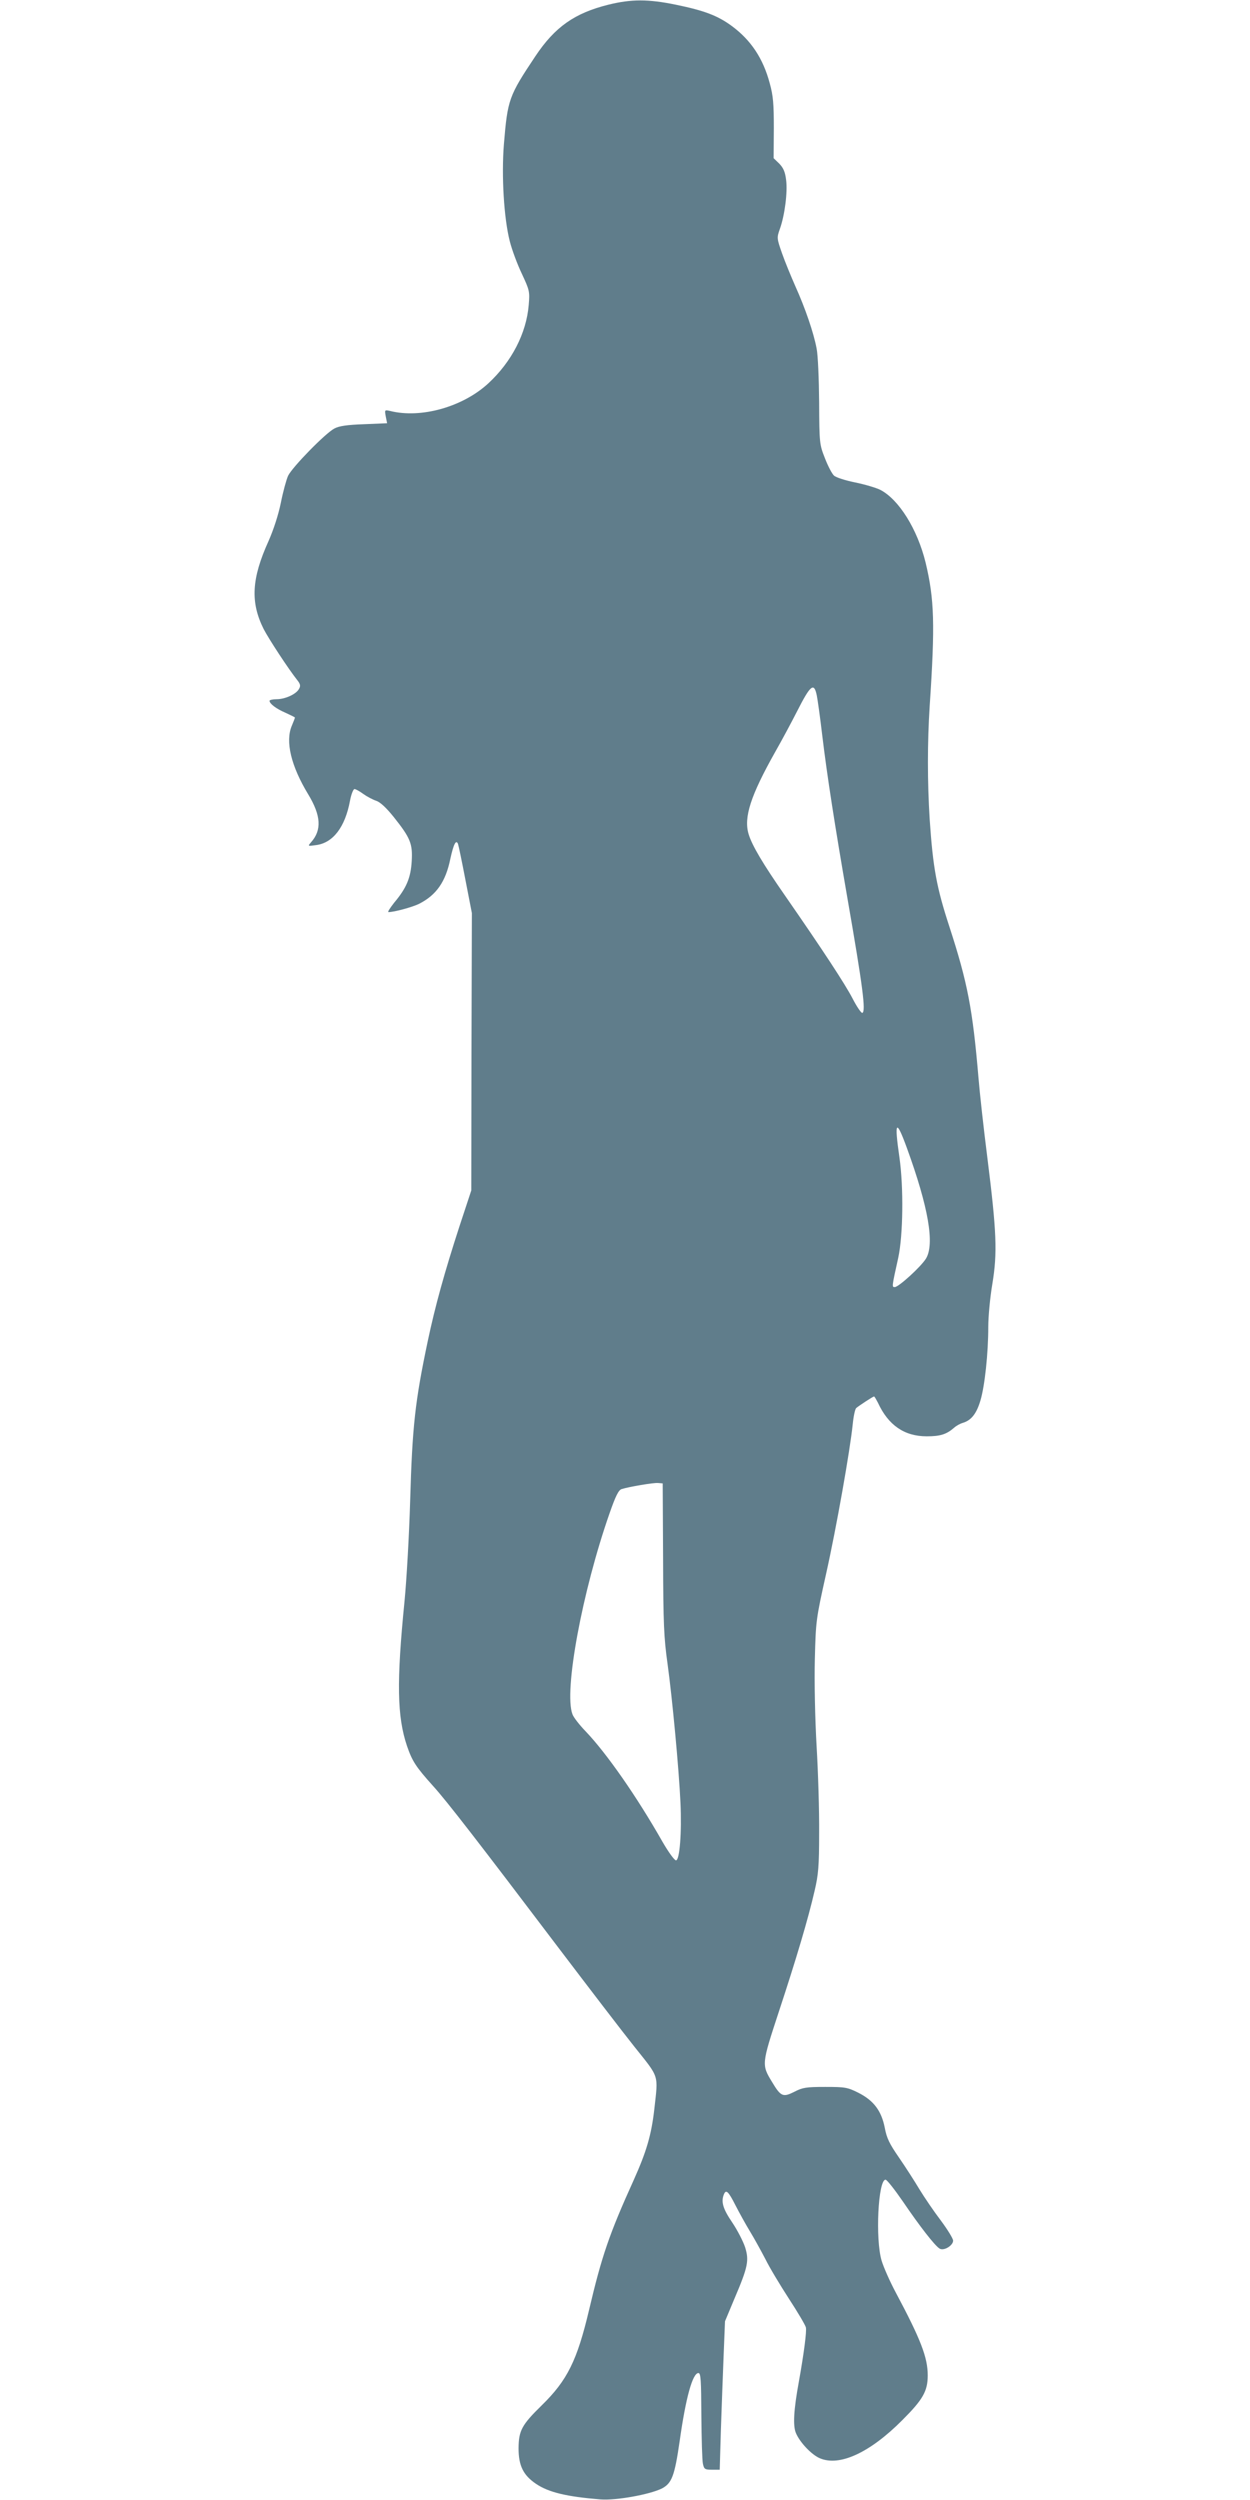 <?xml version="1.0" standalone="no"?>
<!DOCTYPE svg PUBLIC "-//W3C//DTD SVG 20010904//EN"
 "http://www.w3.org/TR/2001/REC-SVG-20010904/DTD/svg10.dtd">
<svg version="1.0" xmlns="http://www.w3.org/2000/svg"
 width="640pt" height="1280pt" viewBox="0 0 640 1280"
 preserveAspectRatio="xMidYMid meet">
<g transform="translate(0,1280) scale(0.1,-0.1)"
fill="#607d8b" stroke="none">
<path d="M3115 12776 c-173 -43 -274 -114 -374 -264 -136 -204 -142 -221 -161
-450 -13 -162 0 -380 30 -497 11 -44 39 -119 62 -167 39 -84 41 -90 35 -160
-12 -144 -87 -290 -207 -401 -130 -120 -344 -181 -503 -141 -28 6 -28 6 -22
-28 l7 -35 -119 -5 c-86 -3 -127 -9 -151 -22 -46 -24 -215 -197 -237 -242 -9
-20 -26 -82 -37 -138 -13 -63 -37 -137 -63 -196 -87 -192 -94 -313 -25 -451
27 -52 126 -203 171 -260 17 -21 19 -31 10 -46 -14 -27 -71 -53 -115 -53 -20
0 -36 -4 -36 -8 0 -15 34 -41 83 -62 26 -12 47 -22 47 -24 0 -2 -7 -21 -16
-42 -34 -80 -4 -206 84 -351 66 -109 70 -183 15 -245 -18 -21 -18 -21 25 -15
87 11 149 92 174 227 6 33 17 60 23 60 6 0 26 -11 45 -25 18 -13 48 -29 66
-35 21 -7 51 -35 89 -82 87 -109 98 -138 93 -227 -5 -86 -27 -138 -90 -213
-21 -27 -35 -48 -29 -48 29 0 121 25 156 42 89 45 137 113 161 232 16 73 29
100 39 75 3 -8 20 -90 38 -184 l33 -170 -2 -710 -1 -710 -61 -185 c-76 -234
-124 -407 -162 -587 -65 -309 -79 -435 -90 -818 -5 -170 -18 -402 -29 -515
-41 -412 -38 -589 13 -740 27 -78 45 -106 134 -205 69 -76 230 -284 647 -835
148 -195 320 -420 383 -499 130 -163 122 -139 102 -321 -15 -131 -40 -216
-105 -361 -126 -278 -164 -390 -229 -666 -61 -258 -111 -360 -242 -488 -103
-101 -118 -129 -119 -220 0 -89 24 -138 89 -182 65 -44 157 -66 331 -80 81 -6
251 25 314 56 51 27 65 64 91 243 31 221 66 348 96 348 12 0 14 -36 15 -217 1
-120 4 -231 8 -248 6 -27 10 -30 46 -30 l40 0 6 205 c4 113 10 284 14 380 l7
175 48 115 c70 164 76 196 55 264 -10 30 -39 87 -66 127 -47 69 -58 105 -43
143 11 28 23 17 59 -54 20 -39 53 -99 75 -135 22 -36 57 -100 79 -142 21 -43
76 -134 120 -202 45 -69 84 -135 87 -147 5 -19 -10 -134 -36 -279 -26 -142
-31 -224 -15 -262 20 -48 80 -111 122 -129 101 -44 257 28 423 195 105 105
130 148 130 229 0 92 -36 185 -164 425 -30 56 -62 129 -72 162 -33 110 -18
415 20 415 7 0 47 -51 89 -112 85 -125 163 -226 188 -241 22 -13 69 16 69 41
0 10 -28 56 -63 103 -35 46 -84 118 -109 159 -25 42 -72 115 -105 163 -49 71
-63 99 -73 153 -17 86 -56 139 -135 179 -56 28 -68 30 -170 30 -97 0 -116 -3
-158 -25 -58 -29 -69 -25 -114 50 -54 89 -54 90 35 361 89 270 150 475 183
619 19 81 23 125 23 295 1 110 -5 310 -13 445 -8 140 -12 330 -9 445 5 196 6
205 57 434 54 241 124 640 137 769 4 41 12 78 18 83 17 14 86 59 91 59 3 0 11
-15 20 -32 53 -115 135 -172 250 -172 69 0 101 10 140 44 11 10 31 21 45 25
43 13 70 47 90 115 22 74 40 241 40 377 0 51 9 150 21 220 26 159 22 265 -26
648 -19 149 -39 331 -45 405 -30 354 -56 489 -149 775 -66 202 -84 301 -101
550 -12 193 -12 392 0 580 28 419 24 547 -21 735 -42 171 -137 323 -232 372
-22 11 -80 28 -129 38 -49 10 -97 25 -108 35 -10 9 -31 49 -46 88 -28 71 -29
76 -30 287 -1 118 -6 243 -13 276 -15 80 -58 206 -109 319 -22 50 -53 125 -68
168 -27 77 -27 80 -11 125 25 70 40 188 32 250 -5 42 -14 62 -35 84 l-29 28 1
153 c0 125 -3 166 -21 231 -34 127 -96 220 -193 292 -73 54 -142 80 -288 110
-141 29 -228 29 -345 0z m1067 -3537 c4 -19 17 -111 28 -205 25 -208 64 -458
129 -834 79 -454 95 -580 76 -586 -5 -2 -28 31 -50 74 -38 73 -149 243 -346
527 -112 161 -168 255 -186 314 -26 86 10 197 136 421 36 63 86 157 112 208
69 136 87 150 101 81z m461 -2316 c111 -305 143 -493 98 -567 -26 -42 -140
-146 -160 -146 -15 0 -15 1 18 150 25 116 28 361 6 515 -27 186 -17 199 38 48z
m-1248 -2103 c1 -335 4 -405 23 -540 24 -174 58 -536 66 -710 7 -152 -4 -295
-23 -295 -8 0 -39 43 -69 95 -133 234 -287 454 -393 565 -32 33 -63 73 -68 88
-45 117 50 629 190 1029 31 89 46 119 62 124 39 12 162 33 186 31 l24 -2 2
-385z"/>
</g>
</svg>
